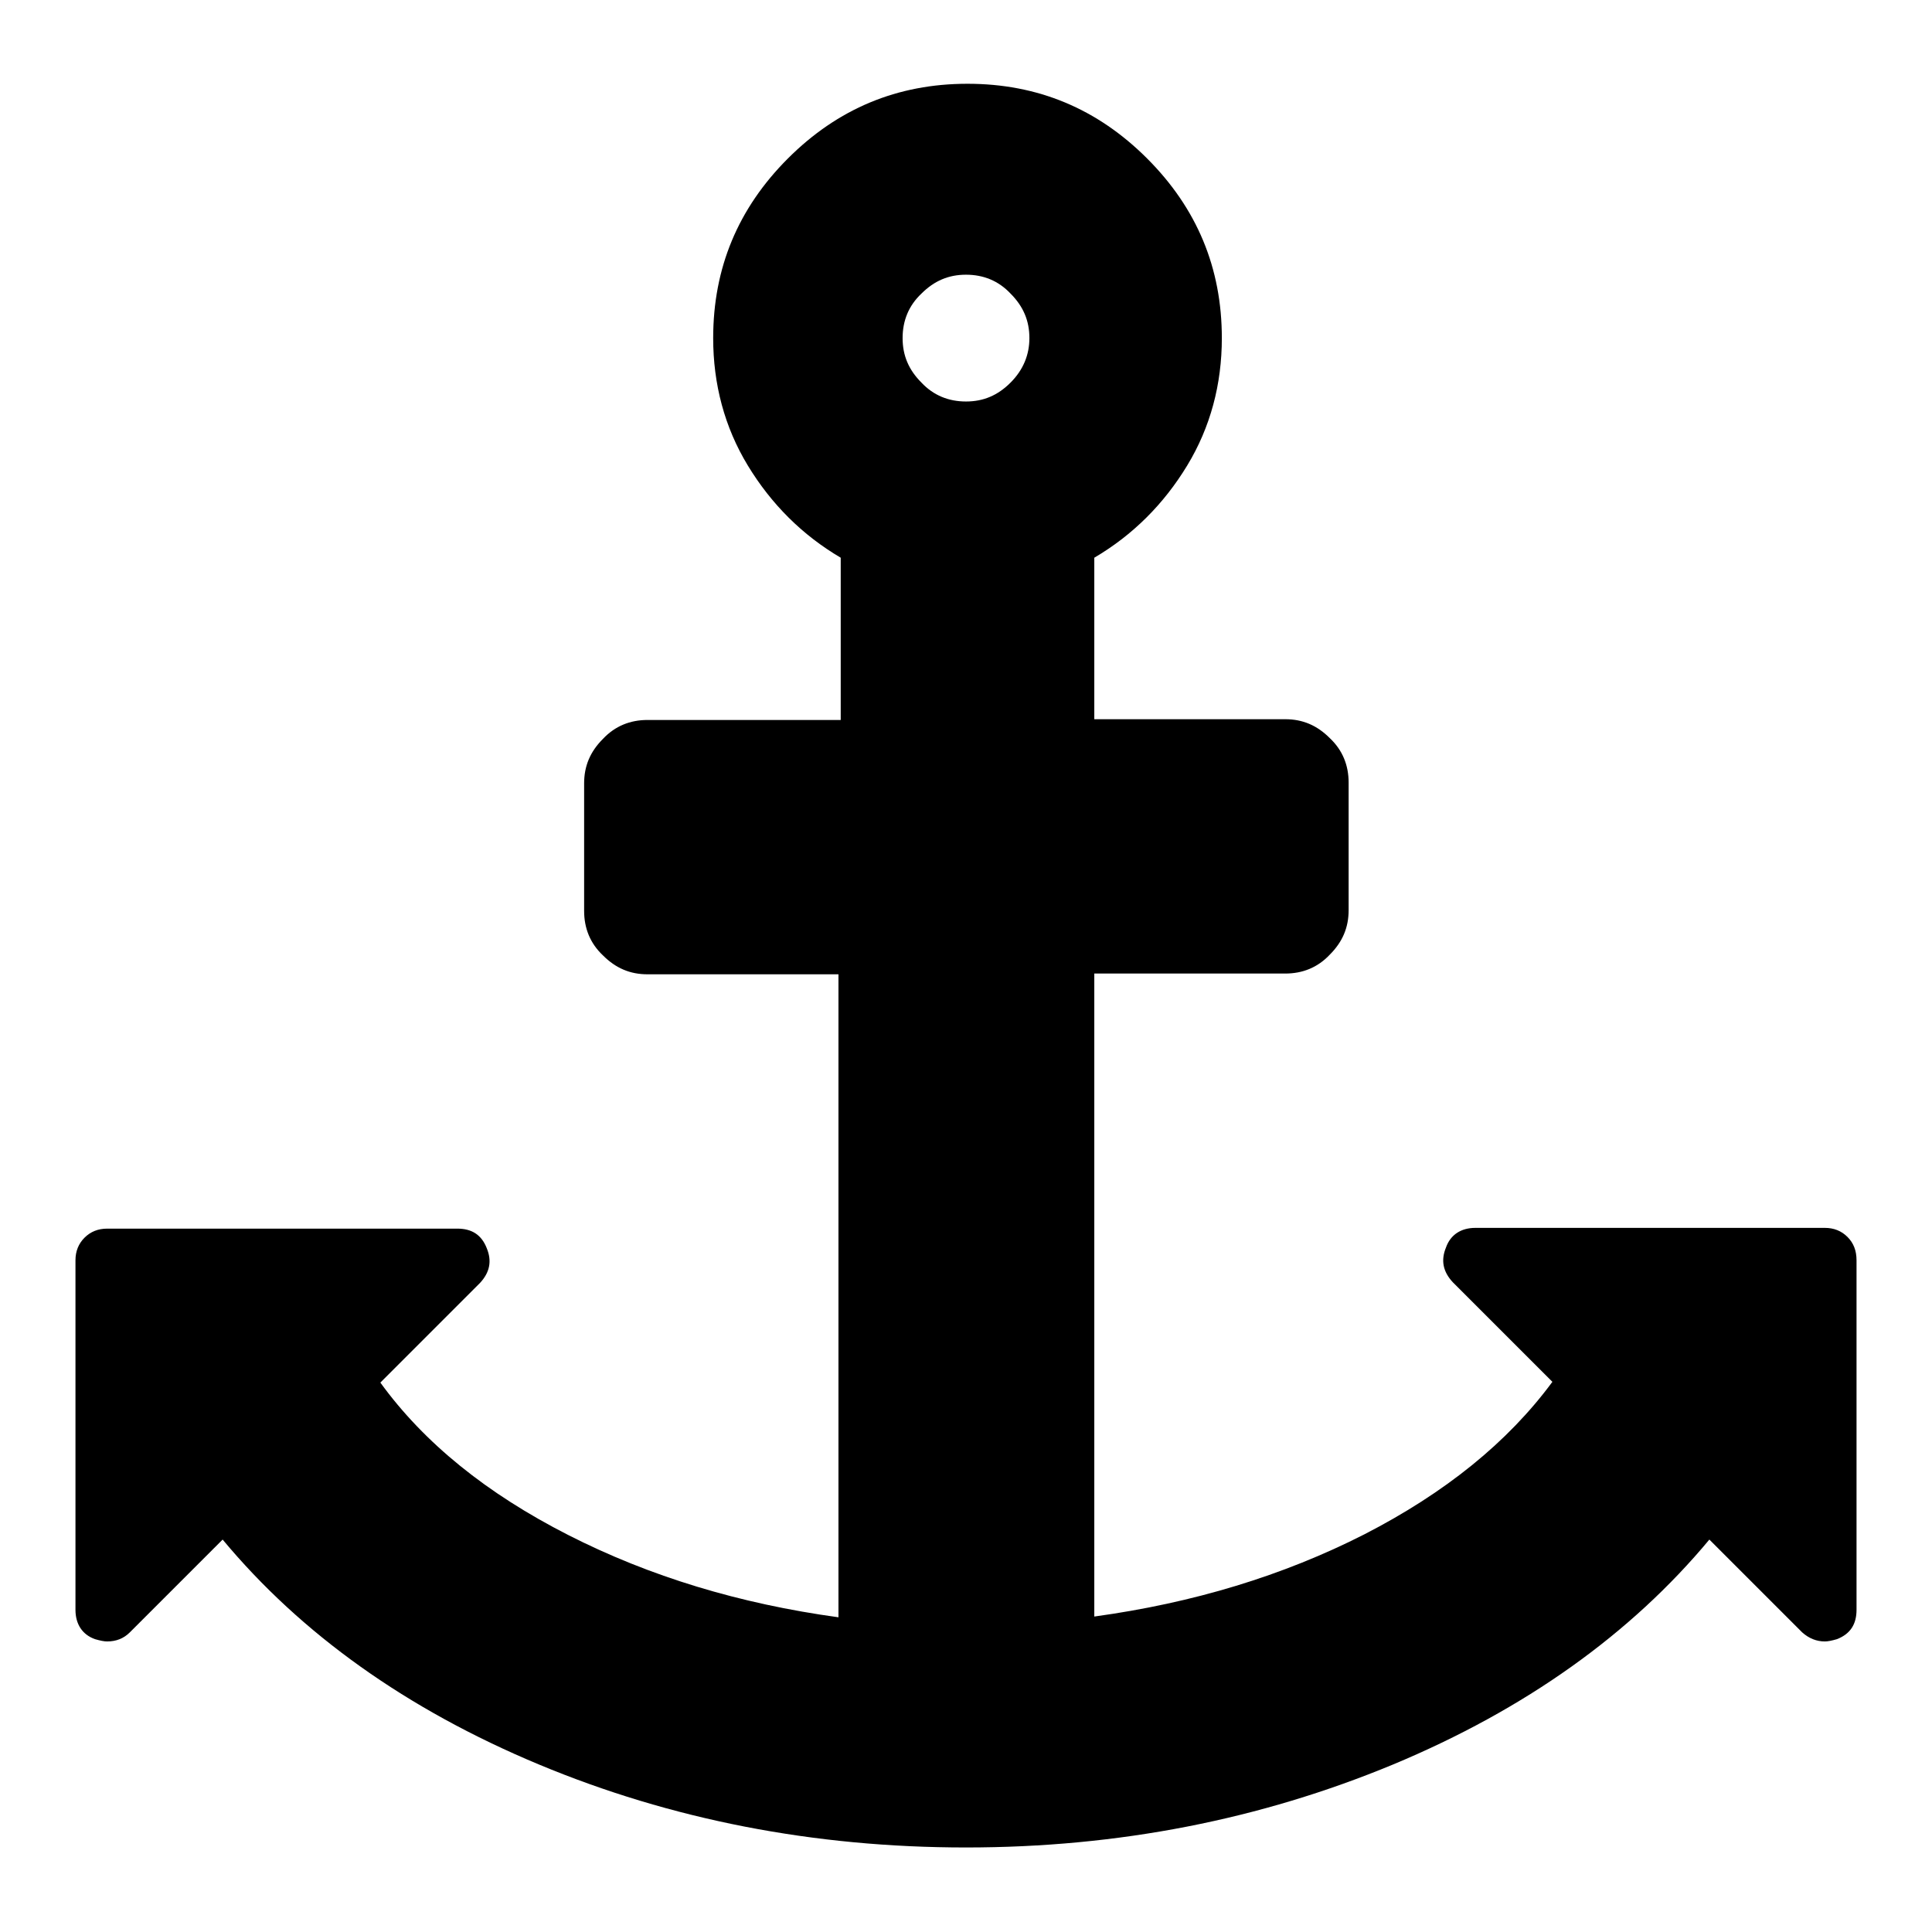 <?xml version="1.0" encoding="utf-8"?>
<!-- Svg Vector Icons : http://www.onlinewebfonts.com/icon -->
<!DOCTYPE svg PUBLIC "-//W3C//DTD SVG 1.1//EN" "http://www.w3.org/Graphics/SVG/1.1/DTD/svg11.dtd">
<svg version="1.1" xmlns="http://www.w3.org/2000/svg" xmlns:xlink="http://www.w3.org/1999/xlink" x="0px" y="0px" viewBox="0 0 256 256" enable-background="new 0 0 256 256" xml:space="preserve">
<g><g><path fill="#000000" d="M244.8,163.9c-0.8-0.8-1.8-1.2-3-1.2h-46.3c-1.9,0-3.3,0.9-3.9,2.6c-0.7,1.7-0.4,3.2,0.9,4.6l13.2,13.2c-5.9,8-14.2,14.7-24.9,20.2c-10.8,5.5-22.7,9.1-35.8,10.9V129h25.3c2.3,0,4.3-0.8,5.9-2.5c1.7-1.7,2.5-3.6,2.5-5.9v-16.9c0-2.3-0.8-4.3-2.5-5.9c-1.7-1.7-3.6-2.5-5.9-2.5h-25.3V73.9c5.1-3,9.2-7.1,12.3-12.2c3.1-5.1,4.6-10.8,4.6-16.9c0-9.3-3.3-17.2-9.9-23.8c-6.6-6.6-14.5-9.9-23.8-9.9c-9.3,0-17.2,3.3-23.8,9.9c-6.6,6.6-9.9,14.5-9.9,23.8c0,6.1,1.5,11.8,4.6,16.9c3.1,5.1,7.2,9.2,12.3,12.2v21.5H85.8c-2.3,0-4.3,0.8-5.9,2.5c-1.7,1.7-2.5,3.6-2.5,5.9v16.9c0,2.3,0.8,4.3,2.5,5.9c1.7,1.7,3.6,2.5,5.9,2.5h25.3v85.2c-13.1-1.8-25-5.4-35.8-10.9c-10.8-5.5-19.1-12.2-24.9-20.2L63.6,170c1.3-1.4,1.6-2.9,0.9-4.6c-0.7-1.8-2-2.6-3.9-2.6H14.2c-1.2,0-2.2,0.4-3,1.2c-0.8,0.8-1.2,1.8-1.2,3v46.3c0,1.9,0.9,3.3,2.6,3.9c0.7,0.2,1.2,0.3,1.6,0.3c1.2,0,2.2-0.4,3-1.2l12.3-12.3c10.4,12.5,24.4,22.5,41.9,29.8c17.5,7.3,36.4,11,56.6,11s39-3.7,56.6-11c17.5-7.3,31.5-17.3,41.9-29.8l12.3,12.3c0.9,0.8,1.9,1.2,3,1.2c0.4,0,0.9-0.1,1.6-0.3c1.8-0.7,2.6-2,2.6-3.9V167C246,165.7,245.6,164.7,244.8,163.9z M133.9,50.7c-1.7,1.7-3.6,2.5-5.9,2.5c-2.3,0-4.3-0.8-5.9-2.5c-1.7-1.7-2.5-3.6-2.5-5.9c0-2.3,0.8-4.3,2.5-5.9c1.7-1.7,3.6-2.5,5.9-2.5c2.3,0,4.3,0.8,5.9,2.5c1.7,1.7,2.5,3.6,2.5,5.9C136.4,47,135.6,49,133.9,50.7z"/></g></g>
</svg>